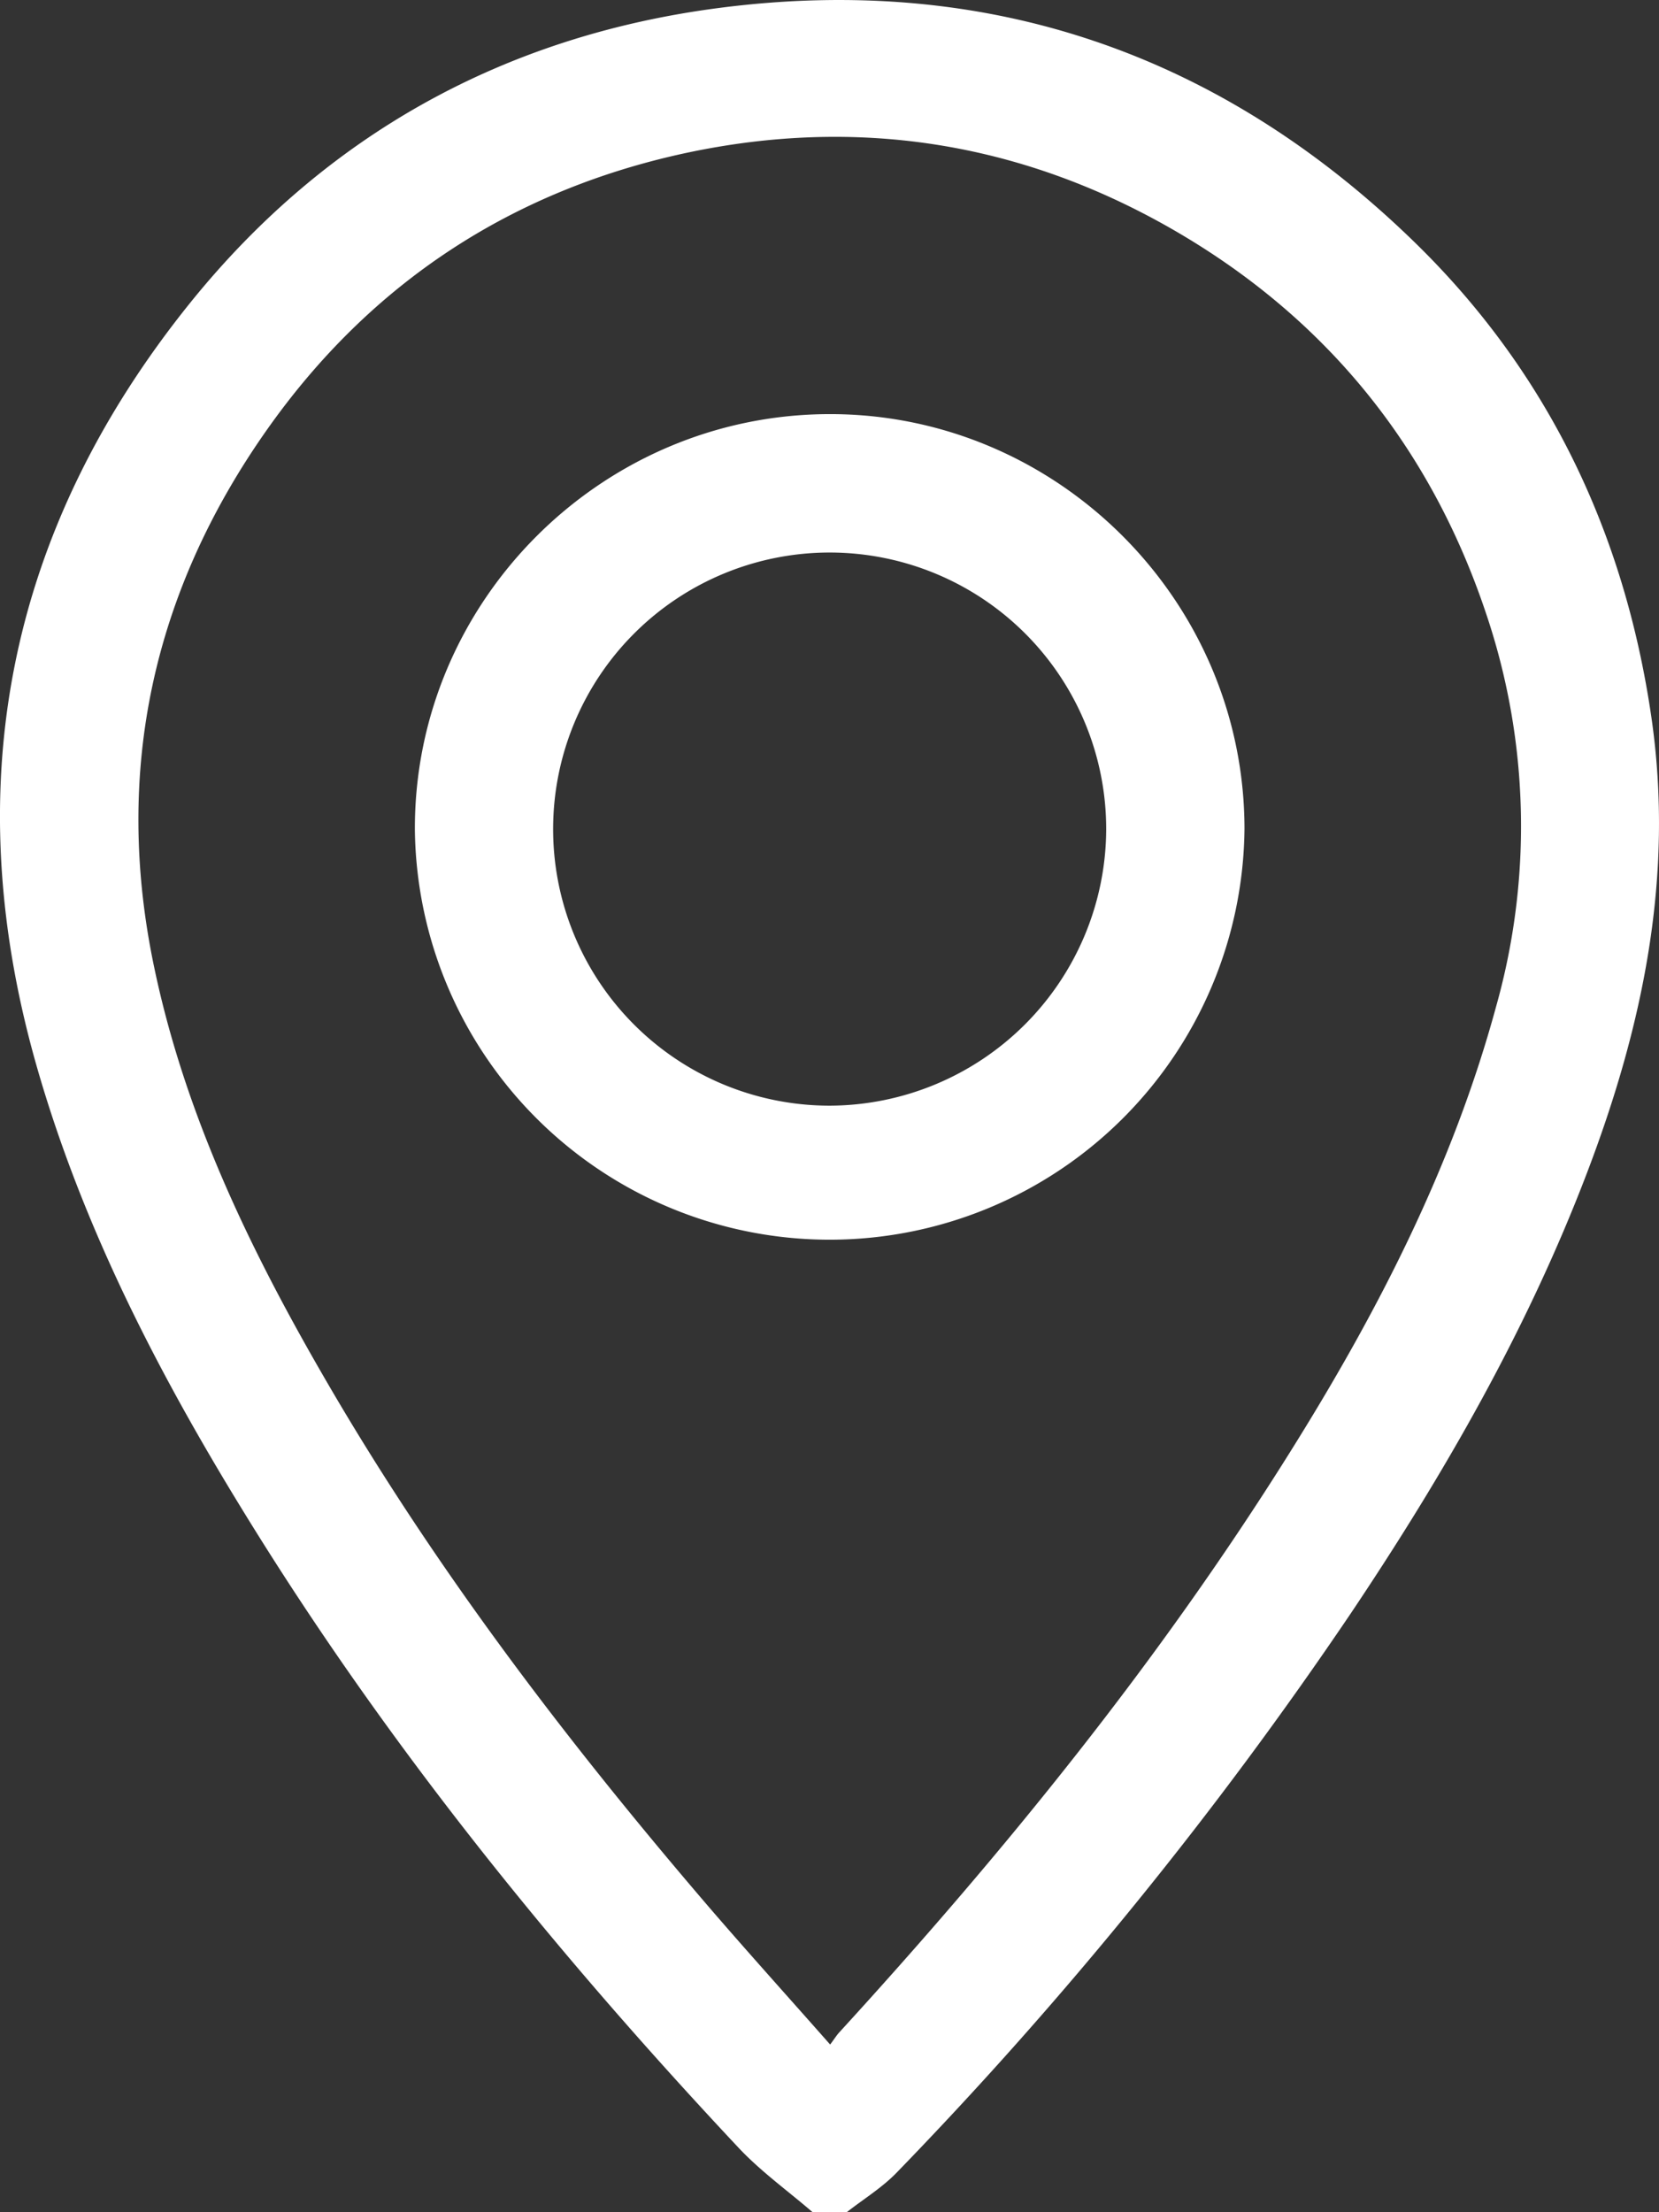<svg id="Layer_1" fill="#ffff" data-name="Layer 1" xmlns="http://www.w3.org/2000/svg" viewBox="0 0 306.5 408.63"><rect x="0" y="0" width="306.5" height="408.63" fill="#333333" stroke="none"/><path d="M150.09,408.63c-4.57-3.94-9.55-7.51-13.66-11.89-34-36.25-65.19-74.77-91.26-117.2-16-26-29.92-53-38.37-82.49C-8.09,145,1.49,97.61,35.28,55.76c25-30.92,58-49.15,97.56-54.29C182.63-5,225.7,10,261.42,44.82c24.52,23.91,38.69,53.52,43.66,87.59,4.28,29.34-1.53,57.11-11.89,84.27-11.06,29-26.41,55.68-43.61,81.33a757.76,757.76,0,0,1-83.89,103.31c-2.7,2.8-6.12,4.89-9.21,7.31Zm3.28-30.94c.88-1.18,1.23-1.76,1.68-2.24,30.58-33.43,59.06-68.51,83.16-107,16.22-25.87,30.13-52.84,38.2-82.53a122.8,122.8,0,0,0-1.88-72.65c-10.38-31-29.88-54.9-58.31-71.13-27.94-15.94-58-20.58-89.35-13.91-32.27,6.91-58.36,24-77.44,51-21.16,29.94-28.5,63.16-21,99.19,5.61,27,17.33,51.54,31,75.23,20.46,35.52,45.2,67.95,71.85,99C138.34,360.84,145.63,368.92,153.37,377.69Z" transform="translate(0 0)"/><path d="M153.14,76.5c42.14-.12,76.74,34.4,76.78,76.59a76.64,76.64,0,0,1-153.27.29C76.45,111.27,110.93,76.61,153.14,76.5Zm51.23,76.75a51.09,51.09,0,1,0-51.18,51h.08A51.24,51.24,0,0,0,204.37,153.25Z" transform="translate(0 0)"/></svg>